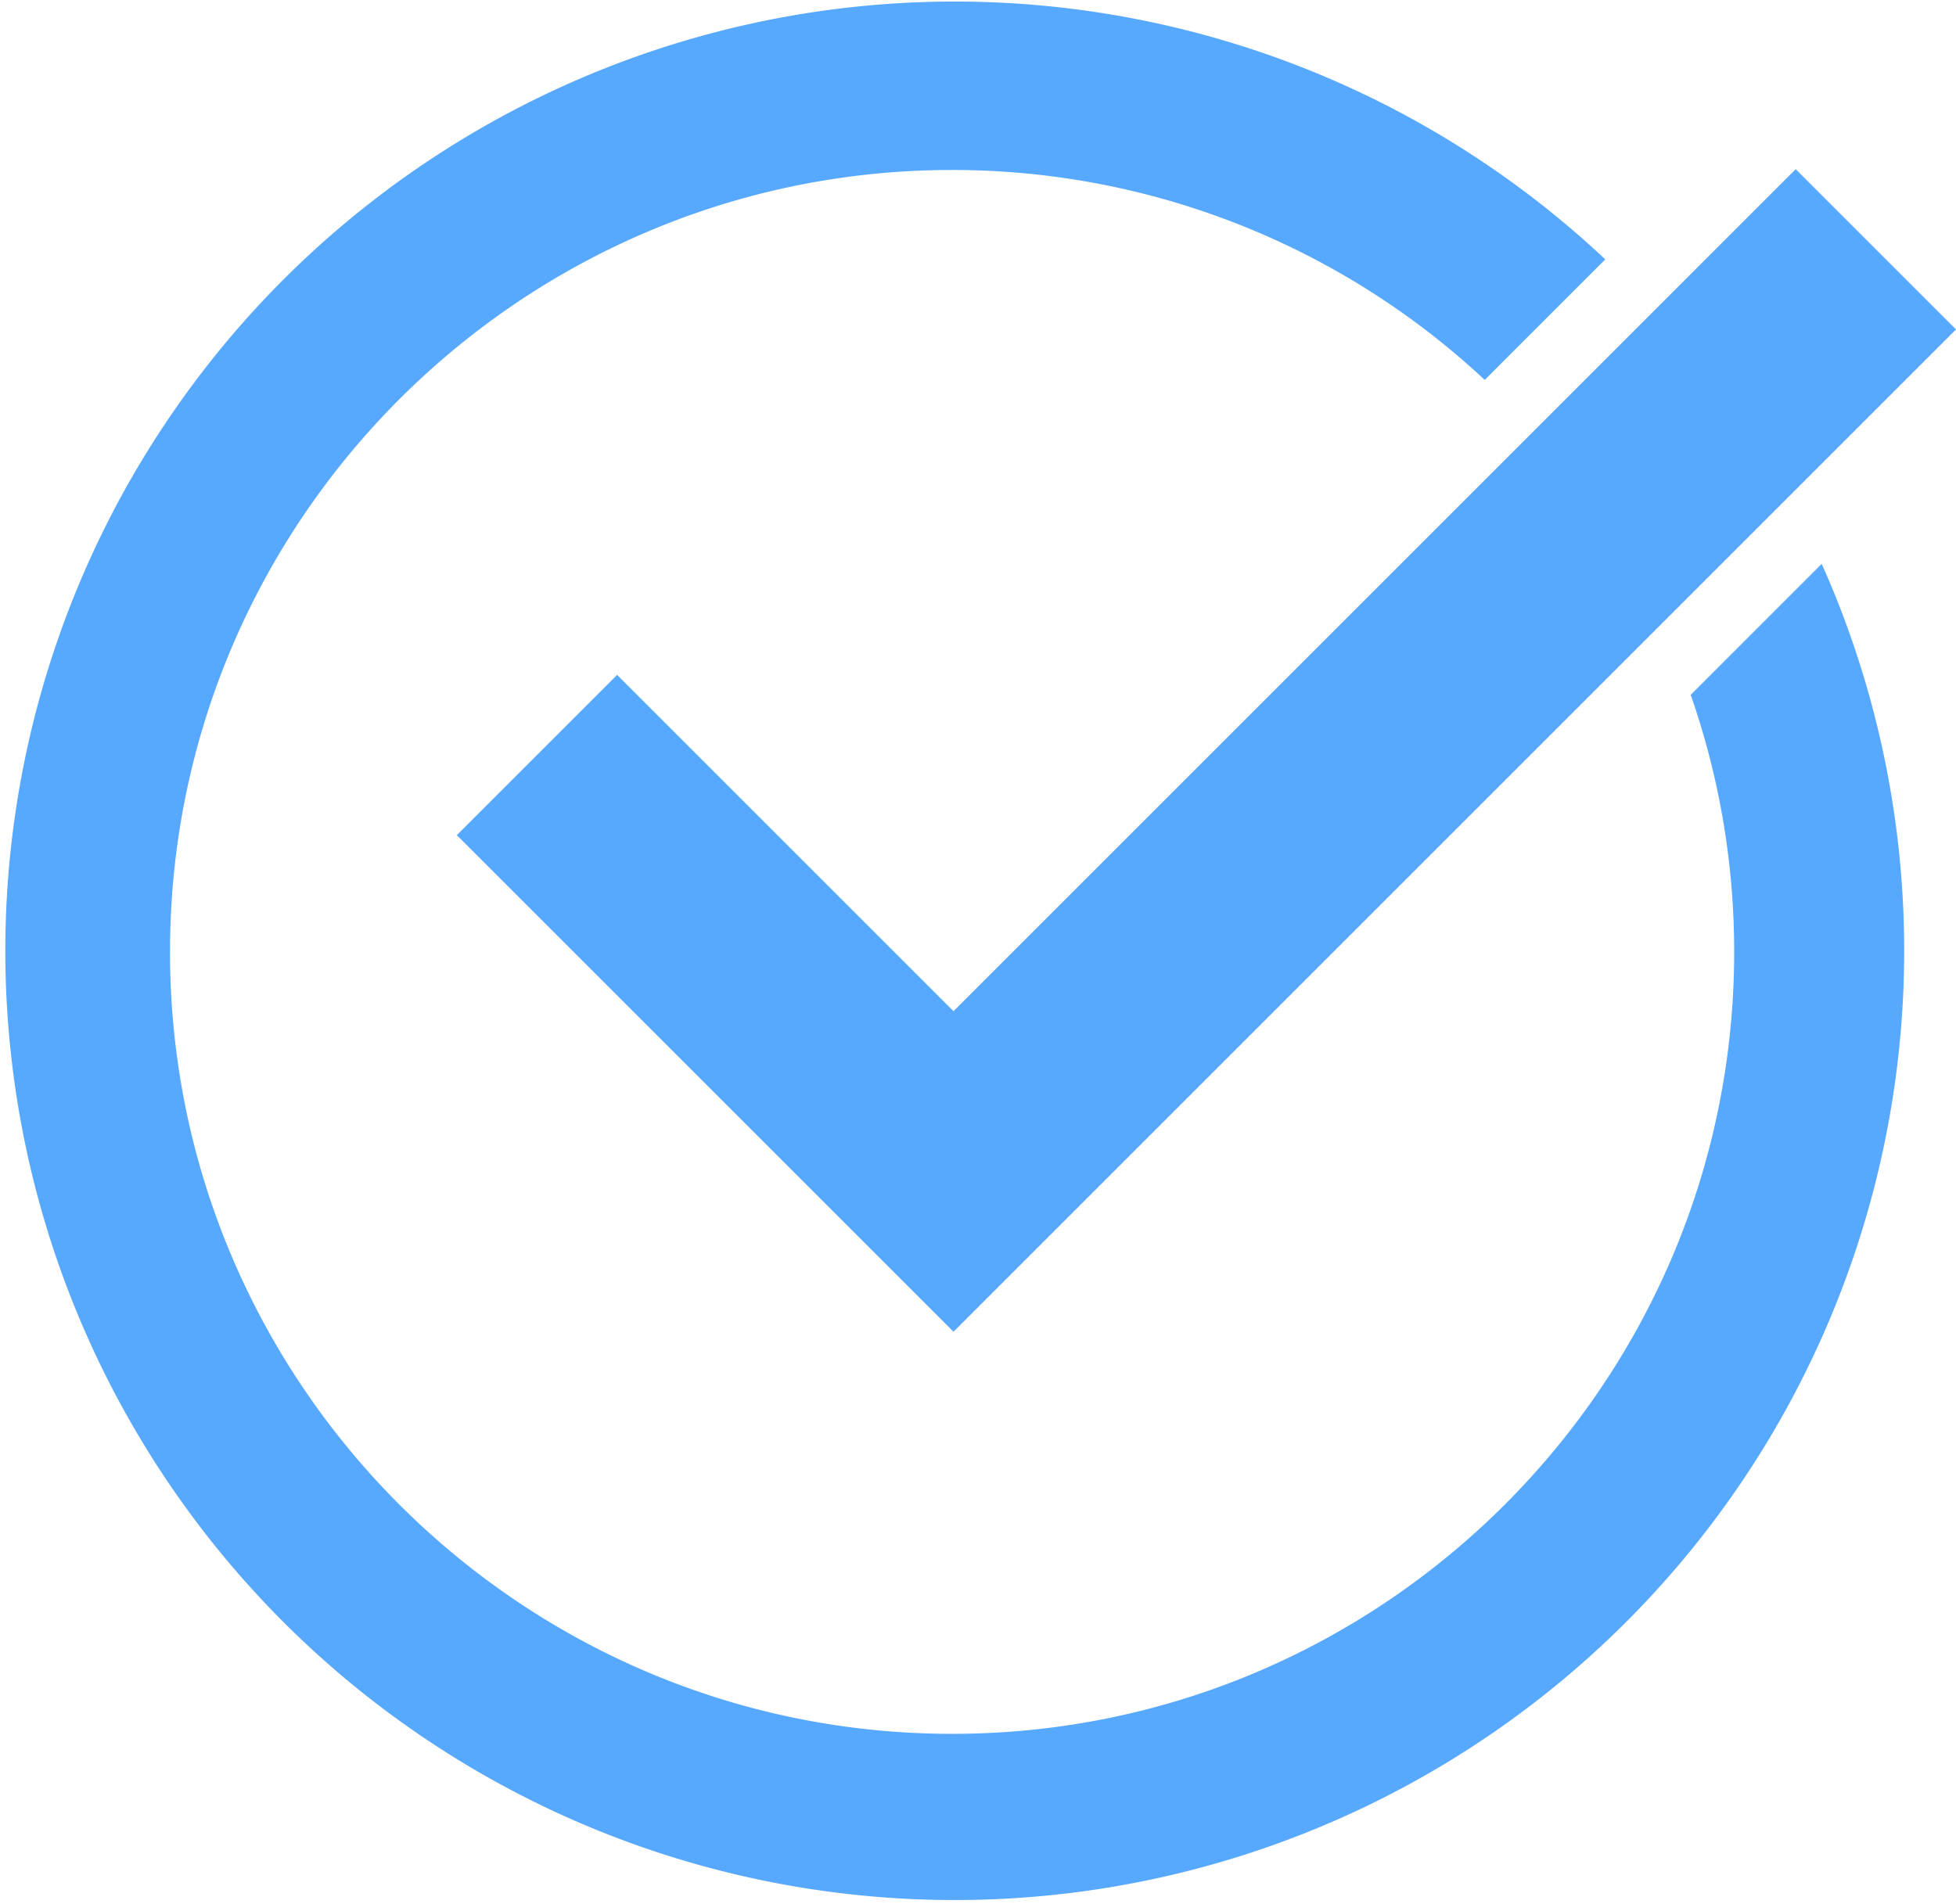 <?xml version="1.0" encoding="UTF-8"?> <svg xmlns="http://www.w3.org/2000/svg" width="469.518" height="457.08" viewBox="0 0 469.518 457.08"><g id="Group_87" data-name="Group 87" transform="translate(-1716.977 -226.432)"><g id="Group_86" data-name="Group 86" transform="translate(1716.977 226.432)"><path id="Path_15" data-name="Path 15" d="M2154.253,361.813l-31.44,31.443a186.921,186.921,0,0,1,10.433,61.716c0,103.514-84.216,187.73-187.729,187.73s-187.73-84.215-187.73-187.73,84.216-187.73,187.73-187.73a187.025,187.025,0,0,1,127.855,50.405l28.937-28.938a227.9,227.9,0,1,0,53.779,77.3C2155.492,364.6,2154.875,363.205,2154.253,361.813Z" transform="translate(-1716.977 -226.432)" fill="#57a8ff"></path></g><path id="Path_16" data-name="Path 16" d="M1967.463,554.165,1848.236,434.94l38.479-38.477,80.748,80.748,202.157-202.16,38.479,38.477Z" transform="translate(-21.604 -8.003)" fill="#57a8ff"></path></g></svg> 